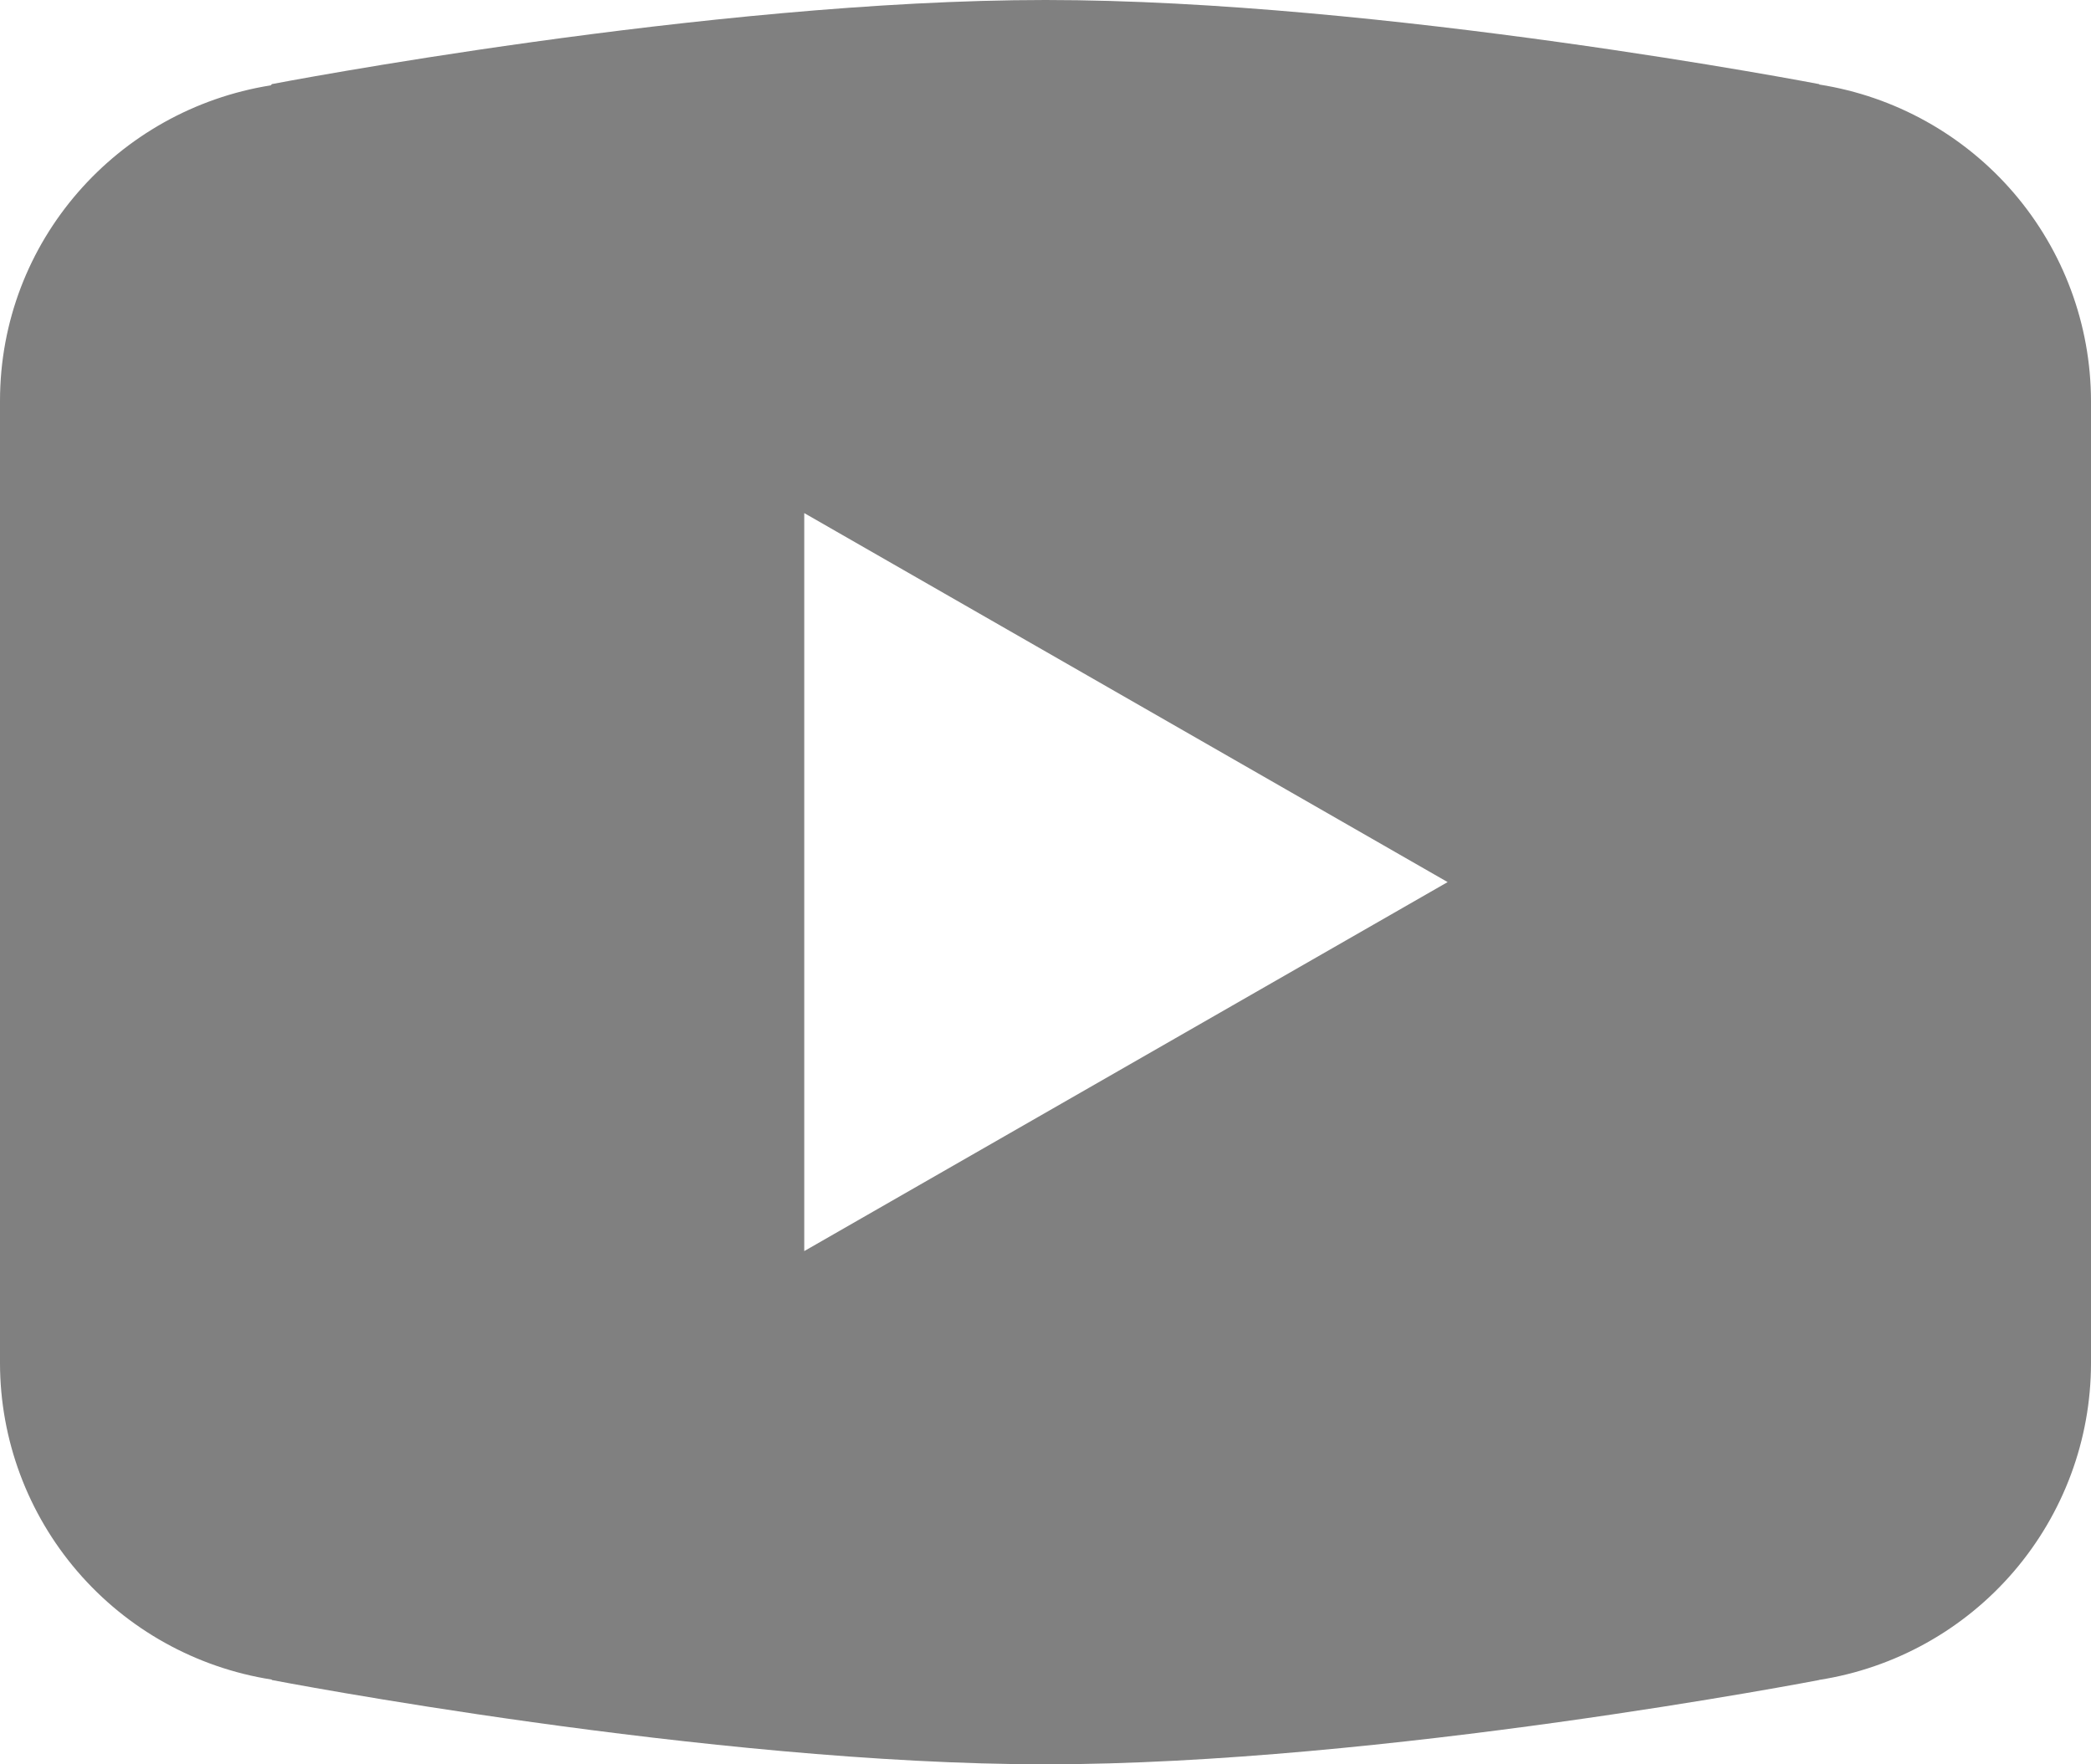 <svg width="32" height="27" viewBox="0 0 32 27" fill="none" xmlns="http://www.w3.org/2000/svg">
<g filter="url(#filter0_b_31_139)">
<path d="M16 0C10.848 0 4.161 1.287 4.161 1.287L4.144 1.306C1.798 1.68 0 3.691 0 6.136V13.499V13.501V20.862V20.864C0.002 22.032 0.422 23.16 1.184 24.047C1.946 24.934 2.999 25.521 4.156 25.703L4.161 25.71C4.161 25.71 10.848 27 16 27C21.152 27 27.839 25.71 27.839 25.71L27.841 25.708C28.999 25.527 30.055 24.939 30.817 24.051C31.579 23.163 31.999 22.033 32 20.864V20.862V13.501V13.499V6.136C31.998 4.968 31.579 3.839 30.817 2.951C30.055 2.064 29.001 1.476 27.844 1.294L27.839 1.287C27.839 1.287 21.152 0 16 0ZM12.308 7.852L22.154 13.499L12.308 19.146V7.852Z" fill="#808080"/>
</g>
<defs>
<filter id="filter0_b_31_139" x="-4" y="-4" width="40" height="35" filterUnits="userSpaceOnUse" color-interpolation-filters="sRGB">
<feFlood flood-opacity="0" result="BackgroundImageFix"/>
<feGaussianBlur in="BackgroundImageFix" stdDeviation="2"/>
<feComposite in2="SourceAlpha" operator="in" result="effect1_backgroundBlur_31_139"/>
<feBlend mode="normal" in="SourceGraphic" in2="effect1_backgroundBlur_31_139" result="shape"/>
</filter>
</defs>
</svg>
